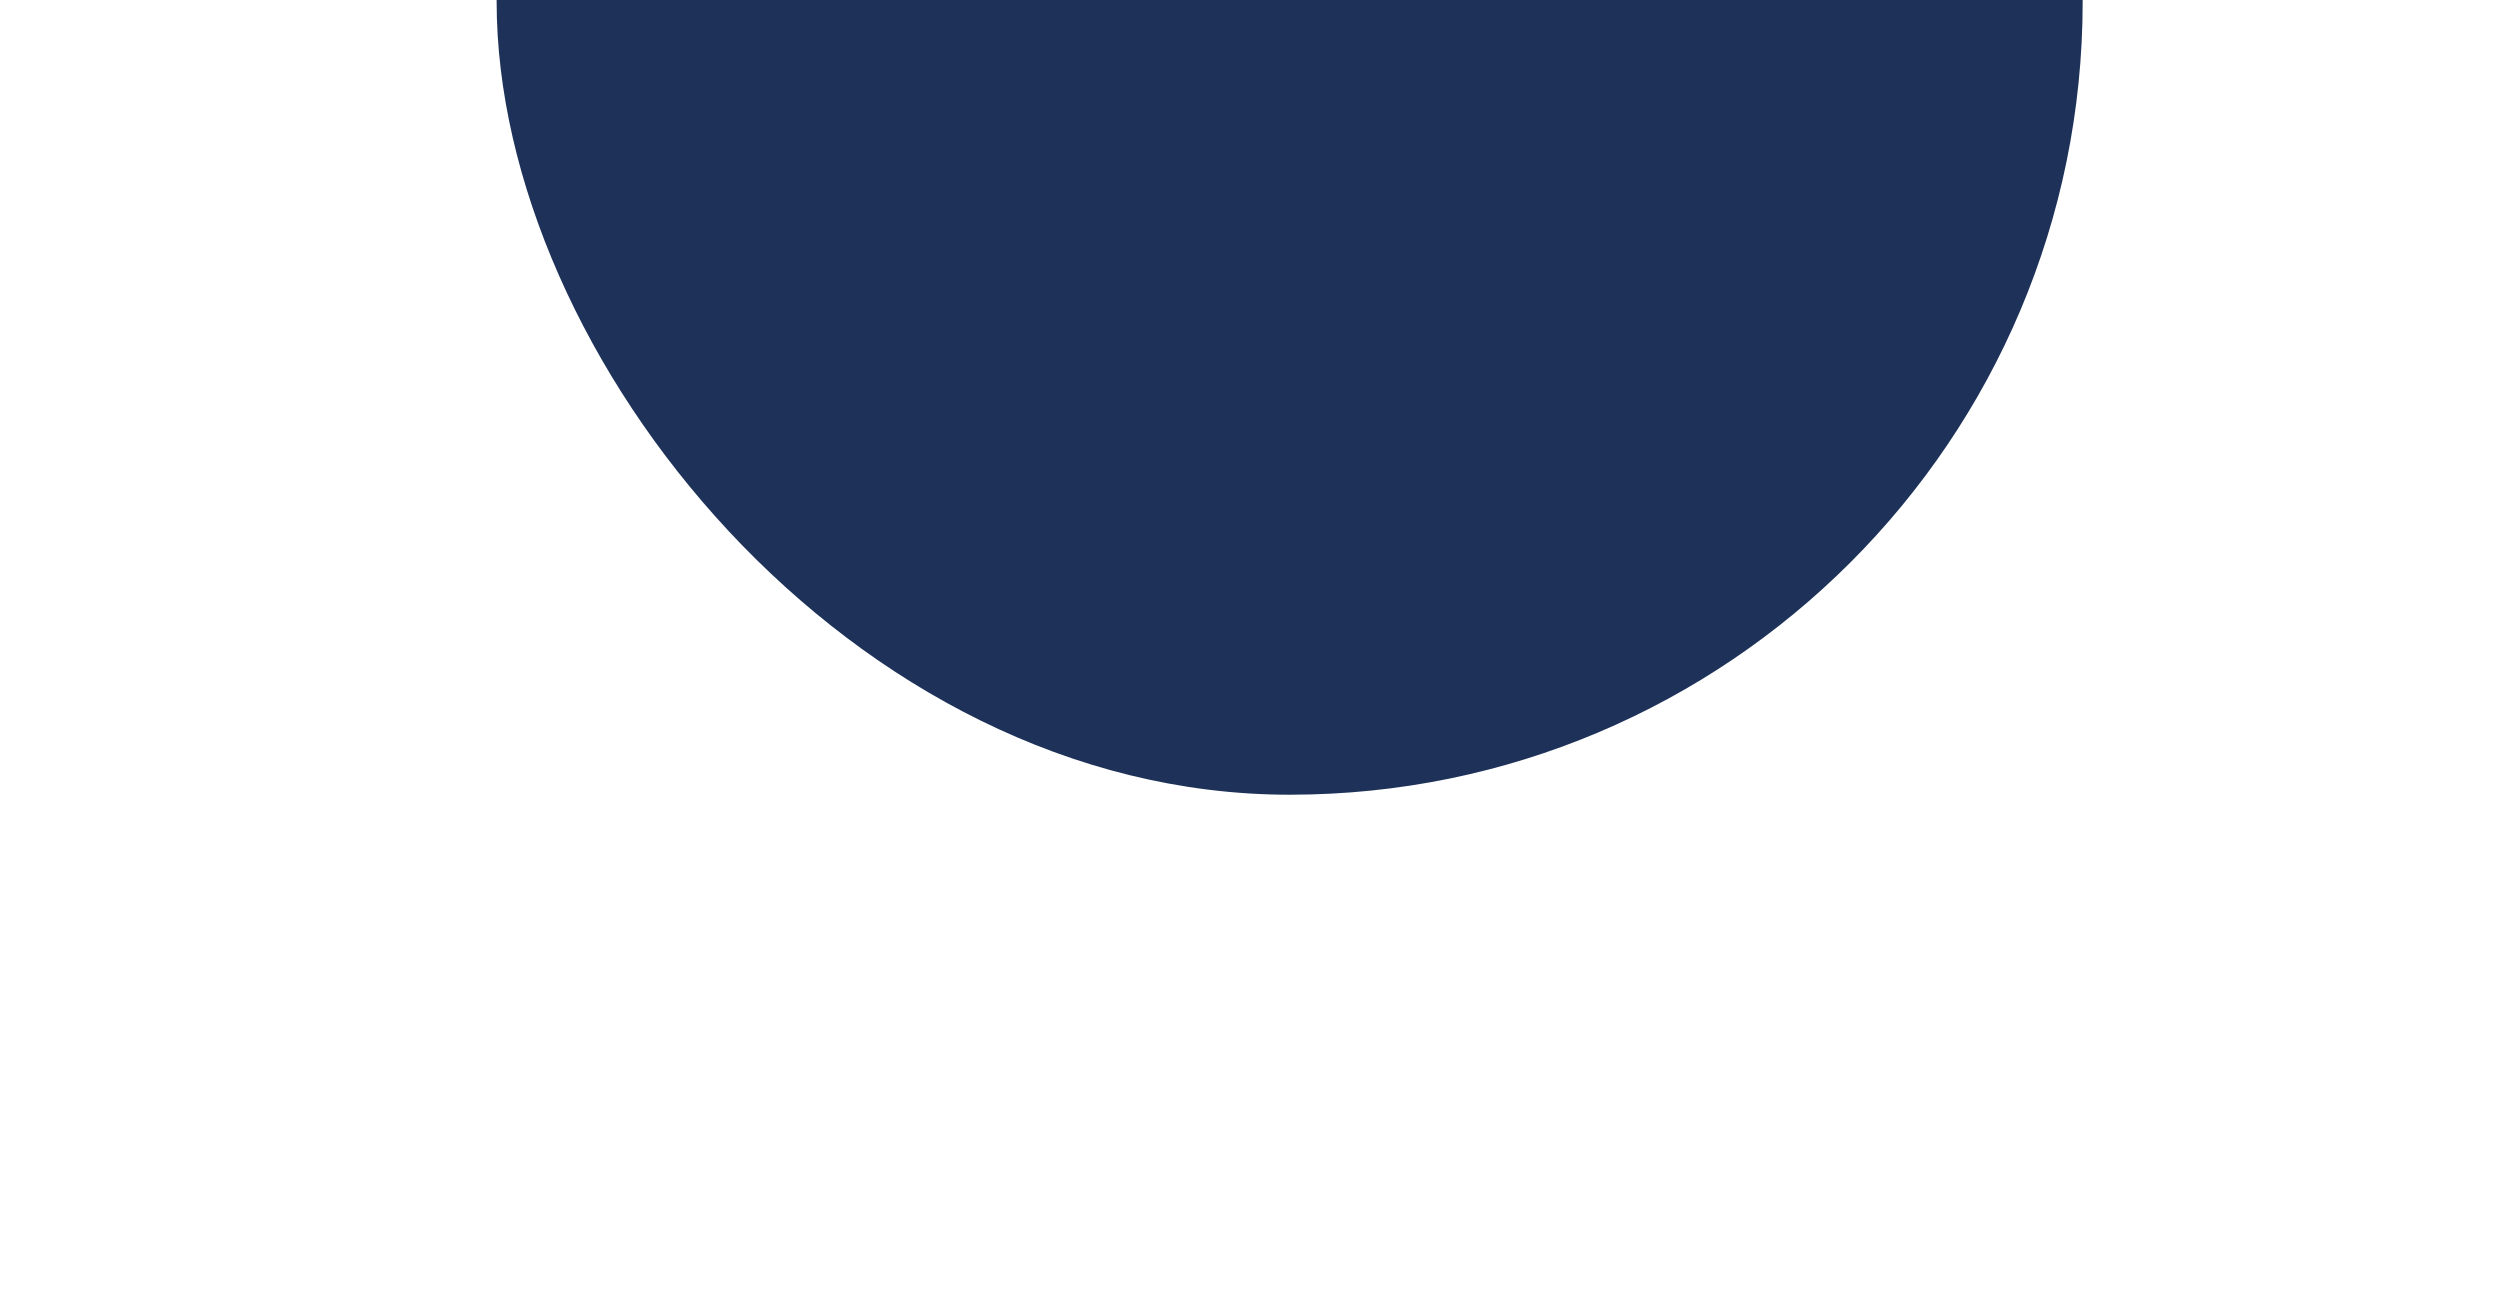 <svg xmlns="http://www.w3.org/2000/svg" width="1261" height="651" viewBox="0 0 1261 651" fill="none"><g filter="url(#filter0_f_1_382)"><rect x="250.5" y="-399.14" width="800" height="800" rx="400" fill="#1E3259"></rect></g><defs><filter id="filter0_f_1_382" x="0.5" y="-649.14" width="1300" height="1300" filterUnits="userSpaceOnUse" color-interpolation-filters="sRGB"><feGaussianBlur stdDeviation="125"></feGaussianBlur></filter></defs></svg>